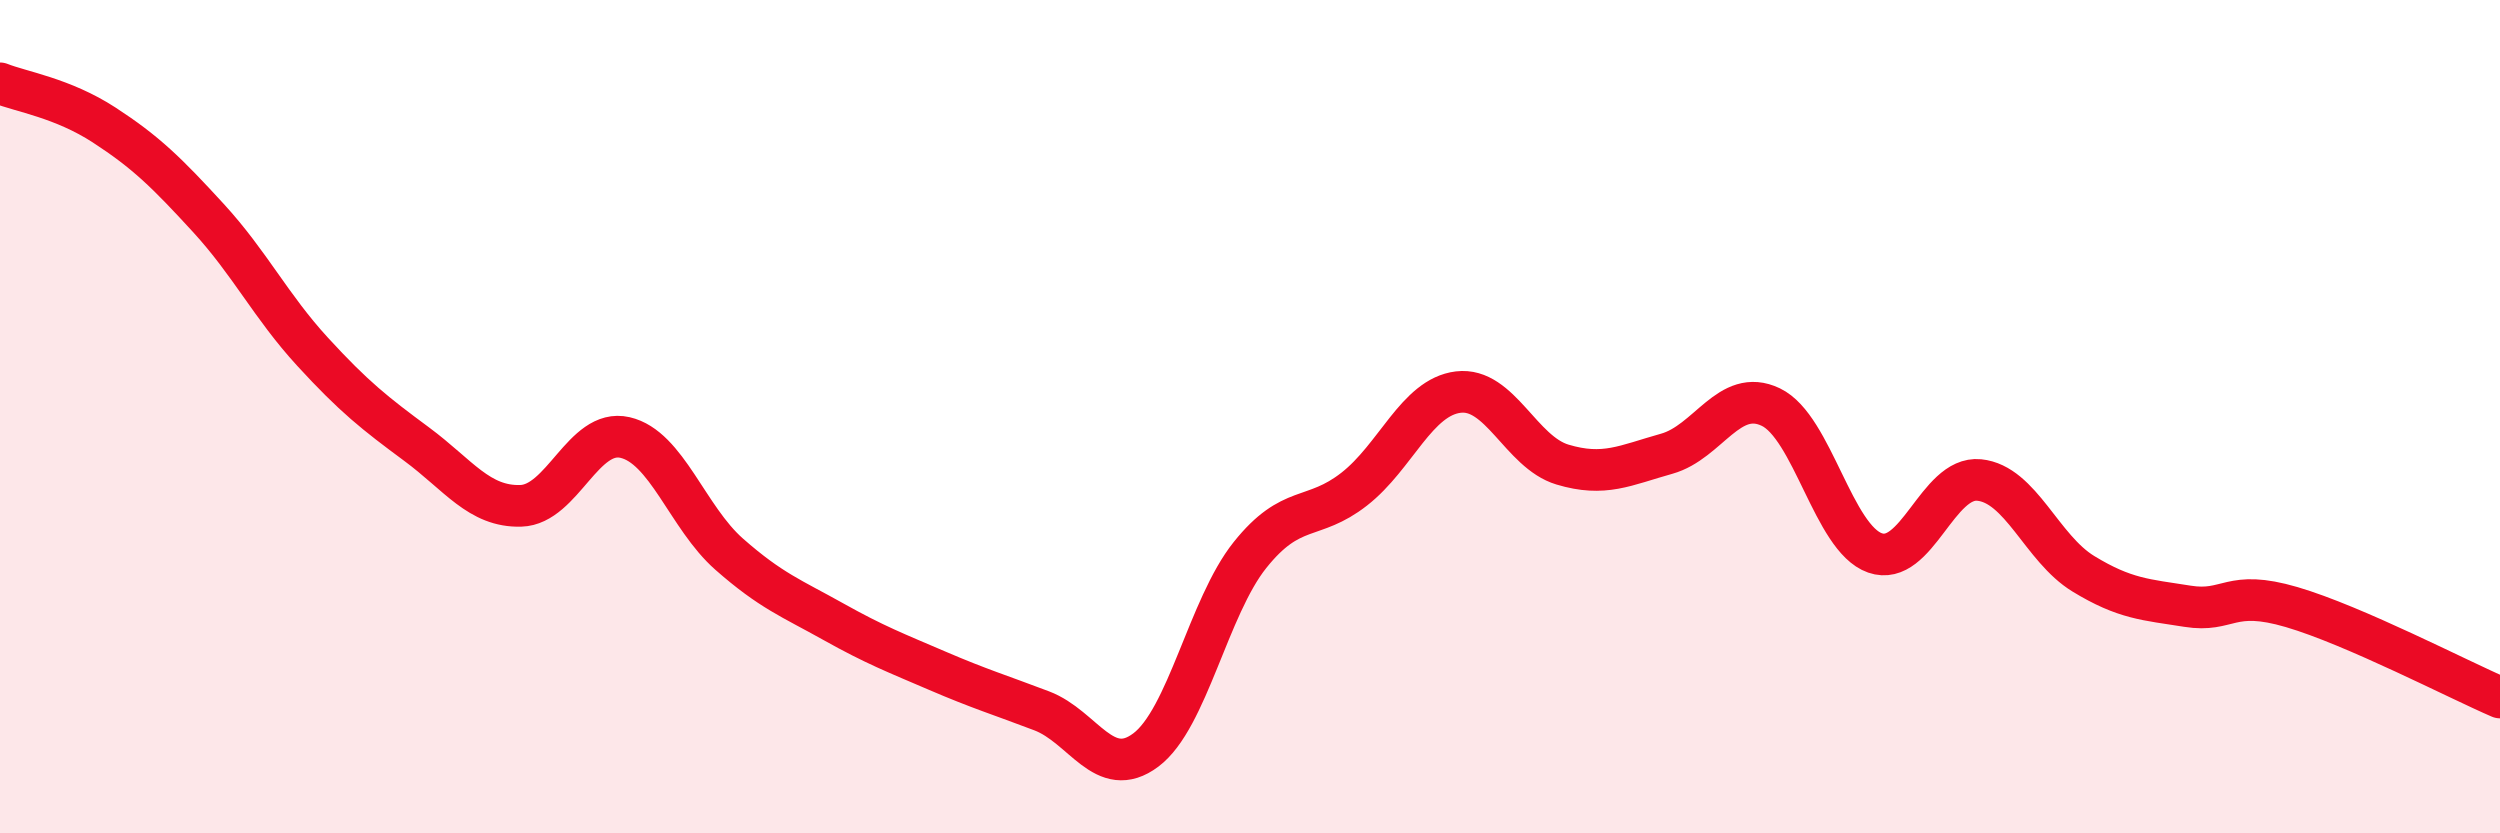 
    <svg width="60" height="20" viewBox="0 0 60 20" xmlns="http://www.w3.org/2000/svg">
      <path
        d="M 0,2 C 0.5,2.2 1.5,2.35 2.5,3 C 3.5,3.65 4,4.14 5,5.23 C 6,6.32 6.5,7.35 7.5,8.44 C 8.5,9.53 9,9.92 10,10.66 C 11,11.4 11.5,12.17 12.5,12.14 C 13.5,12.11 14,10.27 15,10.5 C 16,10.73 16.5,12.42 17.5,13.3 C 18.5,14.18 19,14.36 20,14.92 C 21,15.48 21.5,15.67 22.5,16.1 C 23.5,16.53 24,16.68 25,17.06 C 26,17.44 26.5,18.75 27.5,18 C 28.5,17.25 29,14.57 30,13.32 C 31,12.07 31.5,12.52 32.5,11.74 C 33.5,10.96 34,9.53 35,9.41 C 36,9.29 36.5,10.85 37.5,11.15 C 38.5,11.45 39,11.17 40,10.89 C 41,10.61 41.5,9.29 42.5,9.77 C 43.5,10.25 44,12.92 45,13.27 C 46,13.62 46.5,11.42 47.5,11.52 C 48.5,11.62 49,13.16 50,13.77 C 51,14.38 51.5,14.39 52.5,14.55 C 53.5,14.71 53.5,14.13 55,14.57 C 56.5,15.01 59,16.31 60,16.74L60 20L0 20Z"
        fill="#EB0A25"
        opacity="0.1"
        stroke-linecap="round"
        stroke-linejoin="round"
      />
      <path
        d="M 0,2 C 0.5,2.2 1.5,2.35 2.5,3 C 3.5,3.65 4,4.14 5,5.23 C 6,6.32 6.5,7.35 7.5,8.44 C 8.5,9.53 9,9.92 10,10.66 C 11,11.4 11.5,12.17 12.5,12.14 C 13.5,12.11 14,10.27 15,10.5 C 16,10.73 16.5,12.42 17.5,13.3 C 18.5,14.18 19,14.36 20,14.92 C 21,15.48 21.5,15.67 22.5,16.1 C 23.5,16.53 24,16.68 25,17.06 C 26,17.44 26.5,18.75 27.5,18 C 28.5,17.25 29,14.57 30,13.32 C 31,12.07 31.5,12.52 32.5,11.74 C 33.5,10.96 34,9.53 35,9.41 C 36,9.29 36.5,10.85 37.5,11.15 C 38.5,11.45 39,11.17 40,10.89 C 41,10.61 41.5,9.29 42.5,9.77 C 43.5,10.25 44,12.92 45,13.27 C 46,13.62 46.5,11.42 47.5,11.52 C 48.5,11.62 49,13.16 50,13.77 C 51,14.38 51.5,14.39 52.5,14.55 C 53.5,14.71 53.5,14.13 55,14.57 C 56.5,15.01 59,16.31 60,16.74"
        stroke="#EB0A25"
        stroke-width="1"
        fill="none"
        stroke-linecap="round"
        stroke-linejoin="round"
      />
    </svg>
  